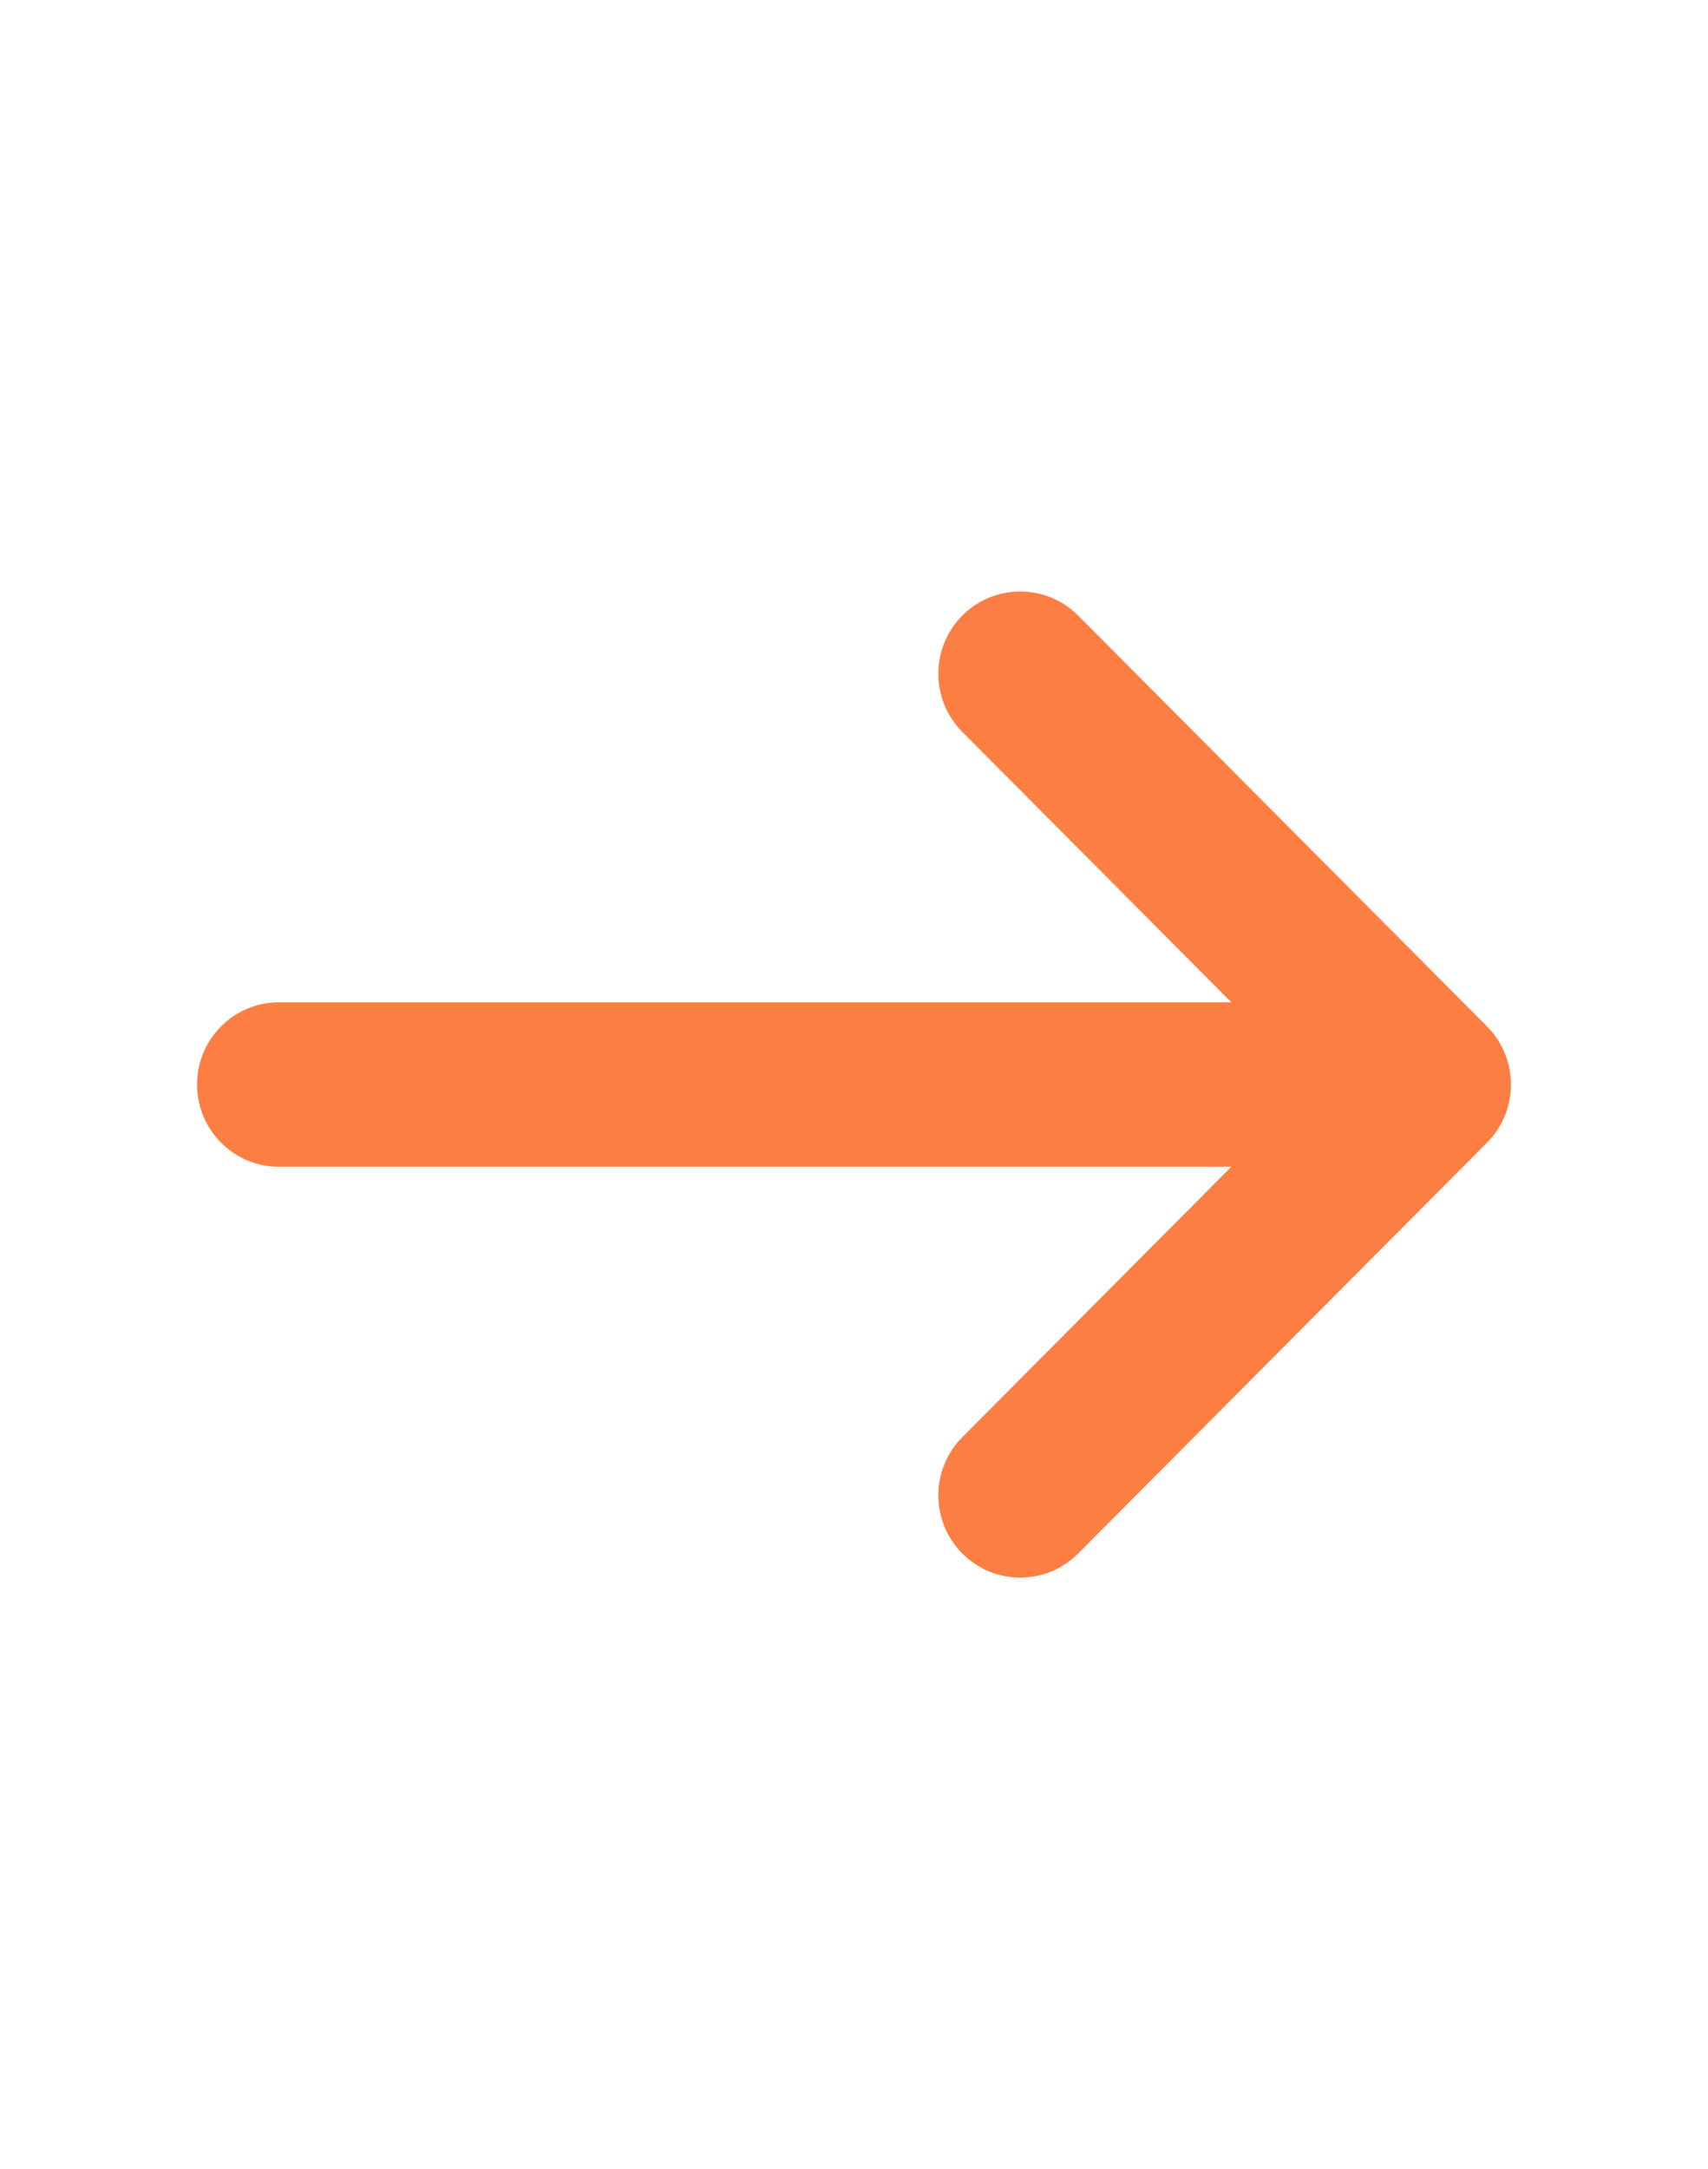<svg width="26" height="33" viewBox="0 0 26 33" fill="none" xmlns="http://www.w3.org/2000/svg">
<path fill-rule="evenodd" clip-rule="evenodd" d="M14.649 9.365C15.136 8.877 15.925 8.877 16.412 9.365L22.635 15.615C23.122 16.104 23.122 16.896 22.635 17.385L16.412 23.635C15.925 24.124 15.136 24.124 14.649 23.635C14.162 23.146 14.162 22.354 14.649 21.865L18.744 17.751H4.247C3.558 17.751 3 17.191 3 16.5C3 15.809 3.558 15.249 4.247 15.249H18.744L14.649 11.135C14.162 10.646 14.162 9.854 14.649 9.365Z" fill="#FD7E43"/>
</svg>
